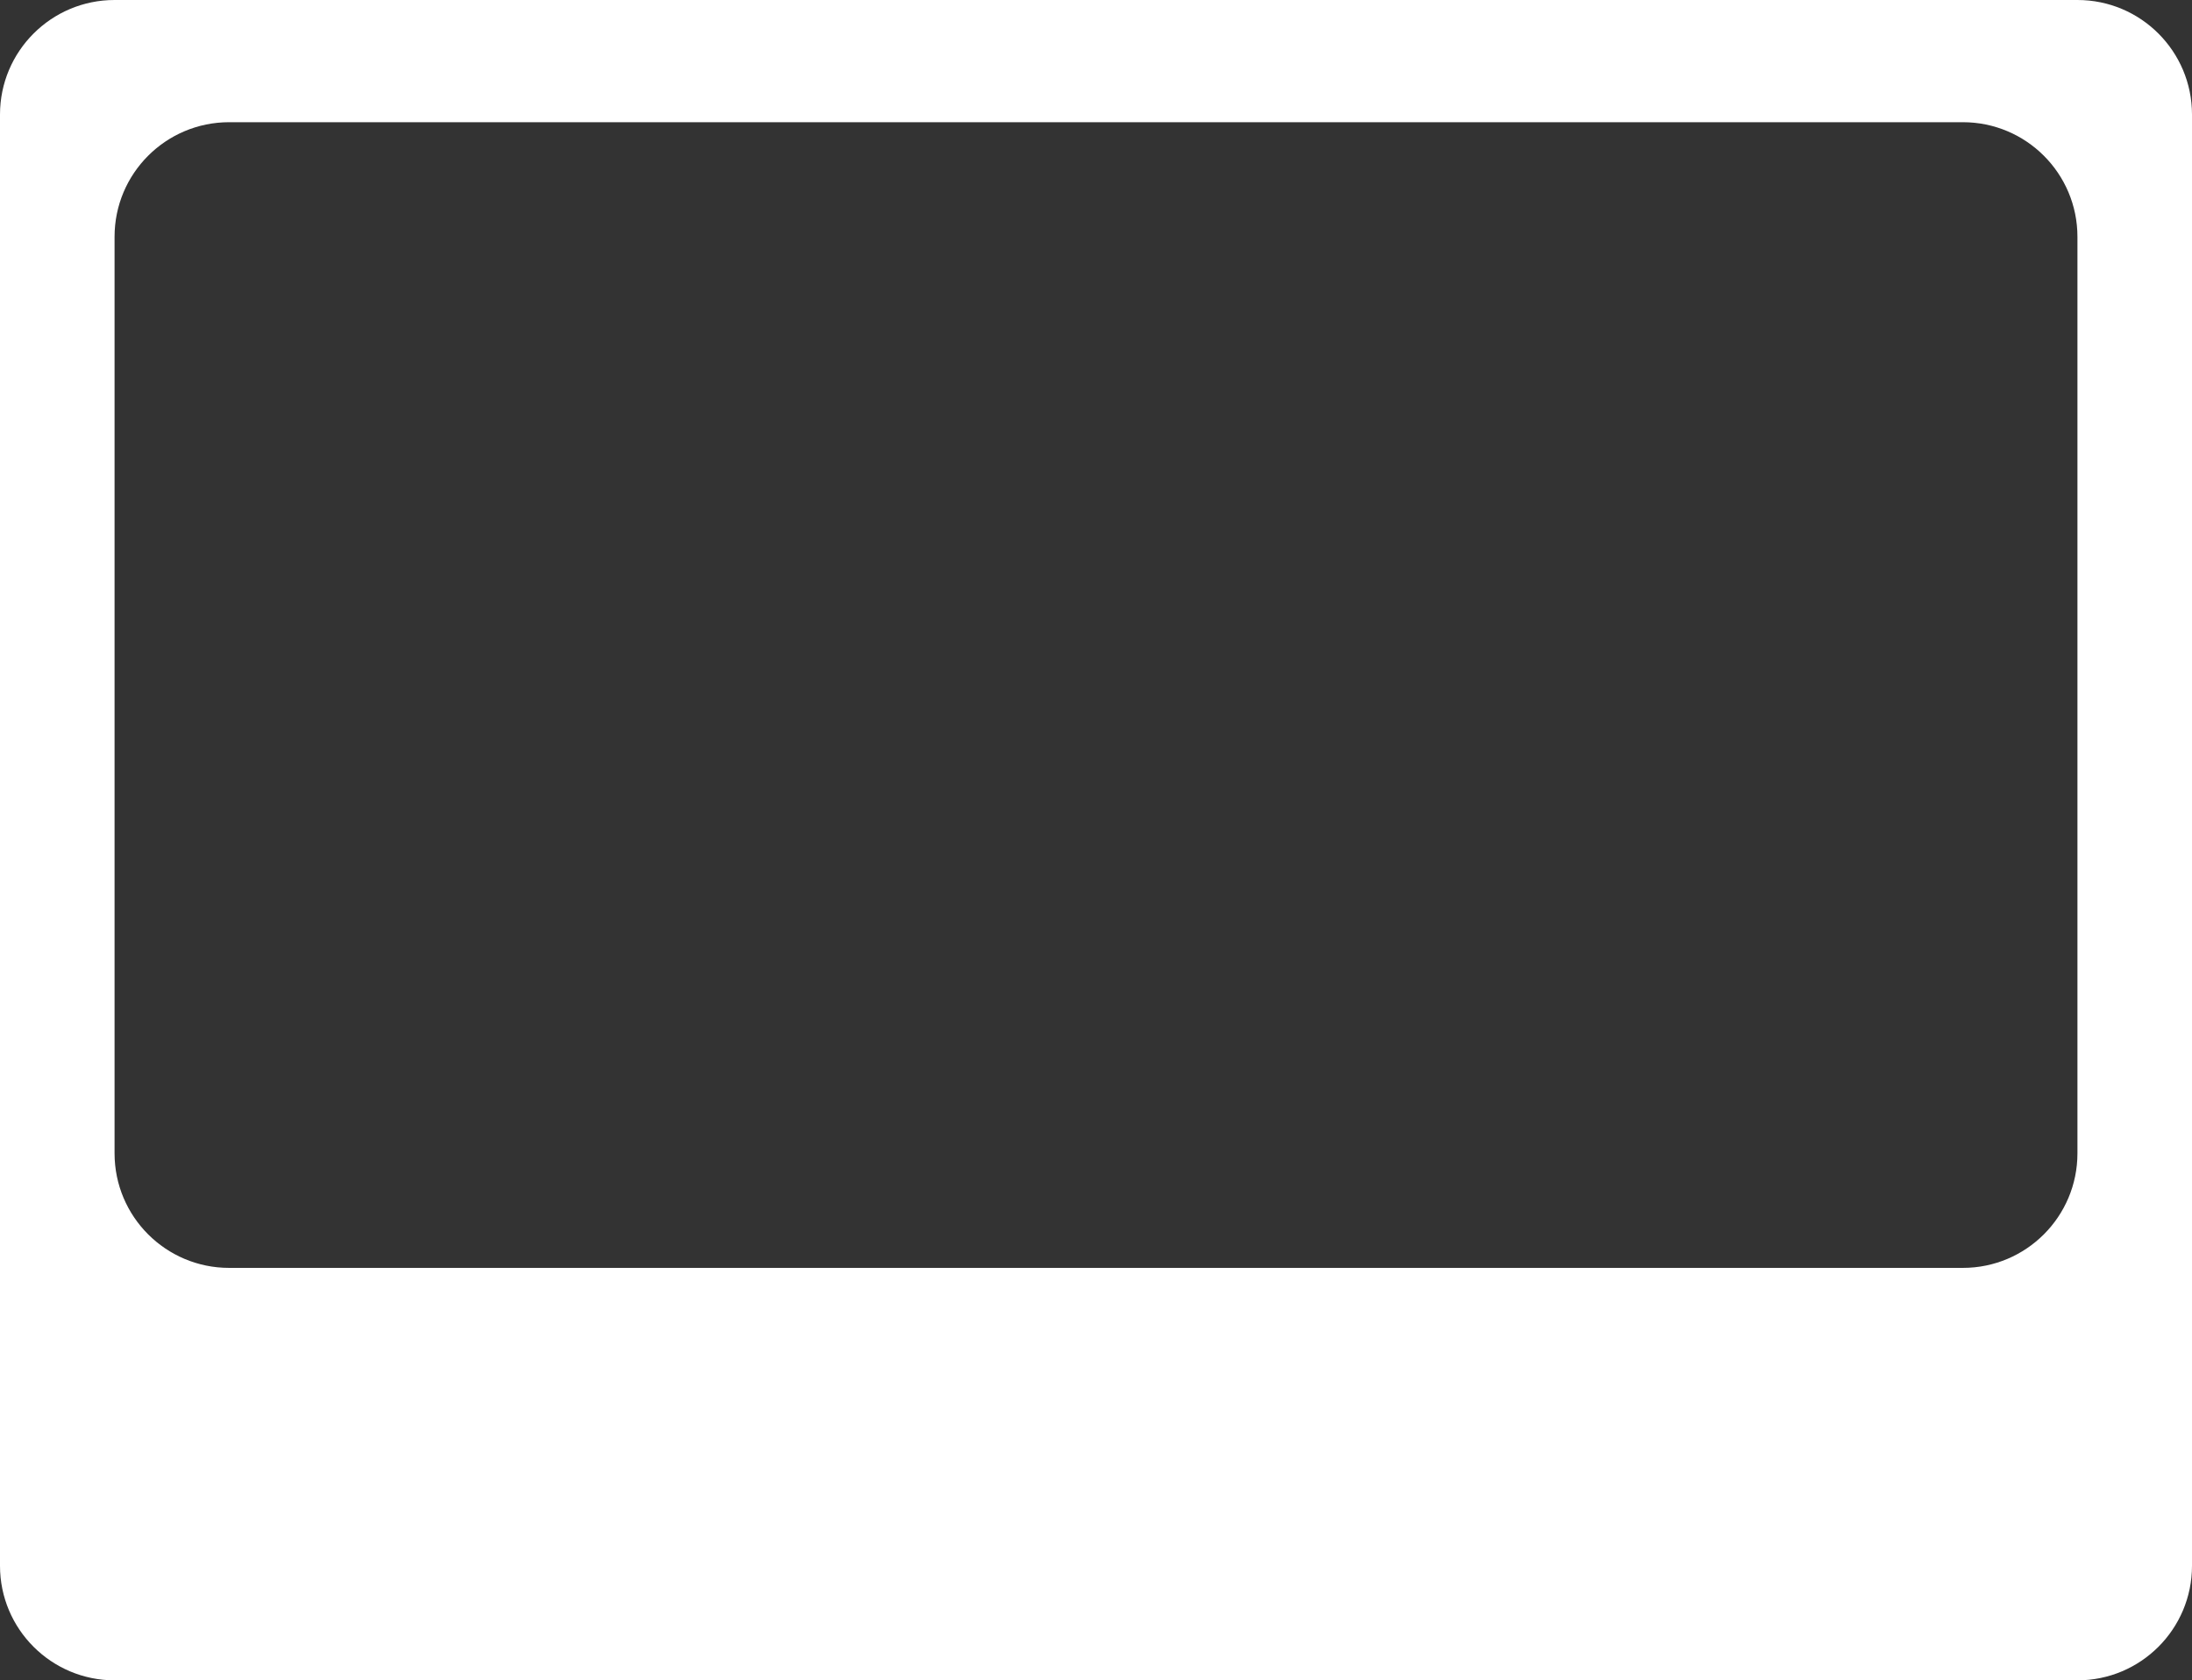<?xml version="1.0" encoding="UTF-8"?> <svg xmlns="http://www.w3.org/2000/svg" width="574" height="440" viewBox="0 0 574 440" fill="none"><rect x="0" y="0" width="574" height="440" fill="#333333" stroke="none"/><g clip-path="url(#clip0_720_672)"><path d="M544 0C560.569 3.86556e-07 574 13.431 574 30V410C574 426.569 560.569 440 544 440H30C13.431 440 4.83225e-07 426.569 0 410V30C0 13.431 13.431 3.86556e-07 30 0H544ZM60 32C43.431 32 30 45.431 30 62V302C30 318.569 43.431 332 60 332H514C530.569 332 544 318.569 544 302V62C544 45.431 530.569 32 514 32H60Z" fill="white"></path></g><defs><clipPath id="clip0_720_672"><rect width="574" height="440" fill="white"></rect></clipPath></defs></svg> 